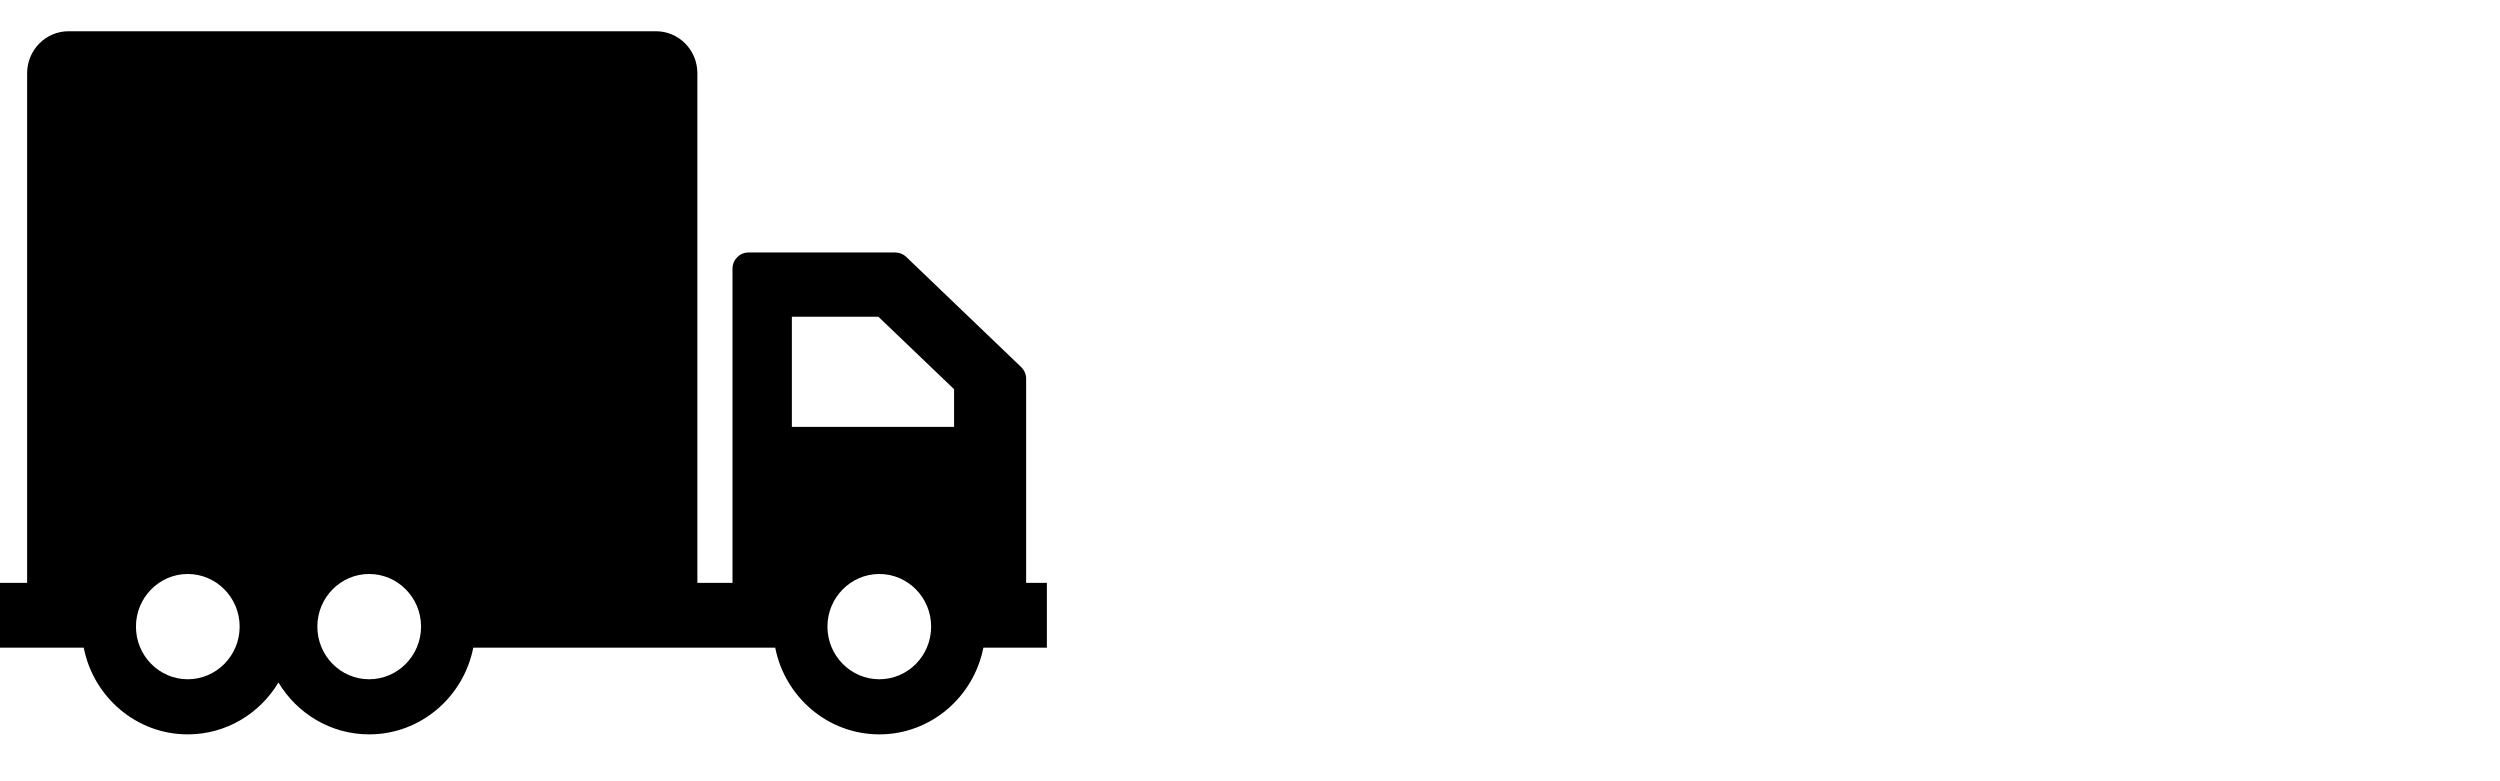 <svg width="160" height="50" viewBox="0 0 160 50" fill="none" xmlns="http://www.w3.org/2000/svg">
<path d="M65.673 37.305V24.245C65.673 23.96 65.559 23.688 65.354 23.492L58.001 16.444C57.812 16.26 57.556 16.159 57.3 16.159H47.901C47.338 16.159 46.88 16.623 46.88 17.195V37.305H44.632V4.687C44.632 3.205 43.45 2 41.985 2H4.383C2.924 2 1.736 3.205 1.736 4.687V37.305H0V41.451H5.358C5.977 44.609 8.727 47 12.015 47C14.471 47 16.63 45.669 17.82 43.68C19.015 45.669 21.169 47 23.625 47C26.917 47 29.669 44.61 30.289 41.451H49.614C50.234 44.609 52.984 47 56.278 47C59.566 47 62.317 44.61 62.935 41.451H67V37.305H65.673V37.305ZM12.015 43.473C10.185 43.473 8.701 41.962 8.701 40.104C8.701 38.246 10.185 36.735 12.015 36.735C13.845 36.735 15.338 38.246 15.338 40.104C15.338 41.962 13.845 43.473 12.015 43.473ZM23.625 43.473C21.794 43.473 20.31 41.962 20.31 40.104C20.31 38.246 21.794 36.735 23.625 36.735C25.455 36.735 26.948 38.246 26.948 40.104C26.948 41.962 25.455 43.473 23.625 43.473ZM56.278 43.473C54.448 43.473 52.956 41.962 52.956 40.104C52.956 38.246 54.448 36.735 56.278 36.735C58.109 36.735 59.593 38.246 59.593 40.104C59.593 41.962 58.109 43.473 56.278 43.473ZM61.061 27.321H50.679V20.273H56.218L61.061 24.909V27.321H61.061Z" fill="black"/>
</svg>
